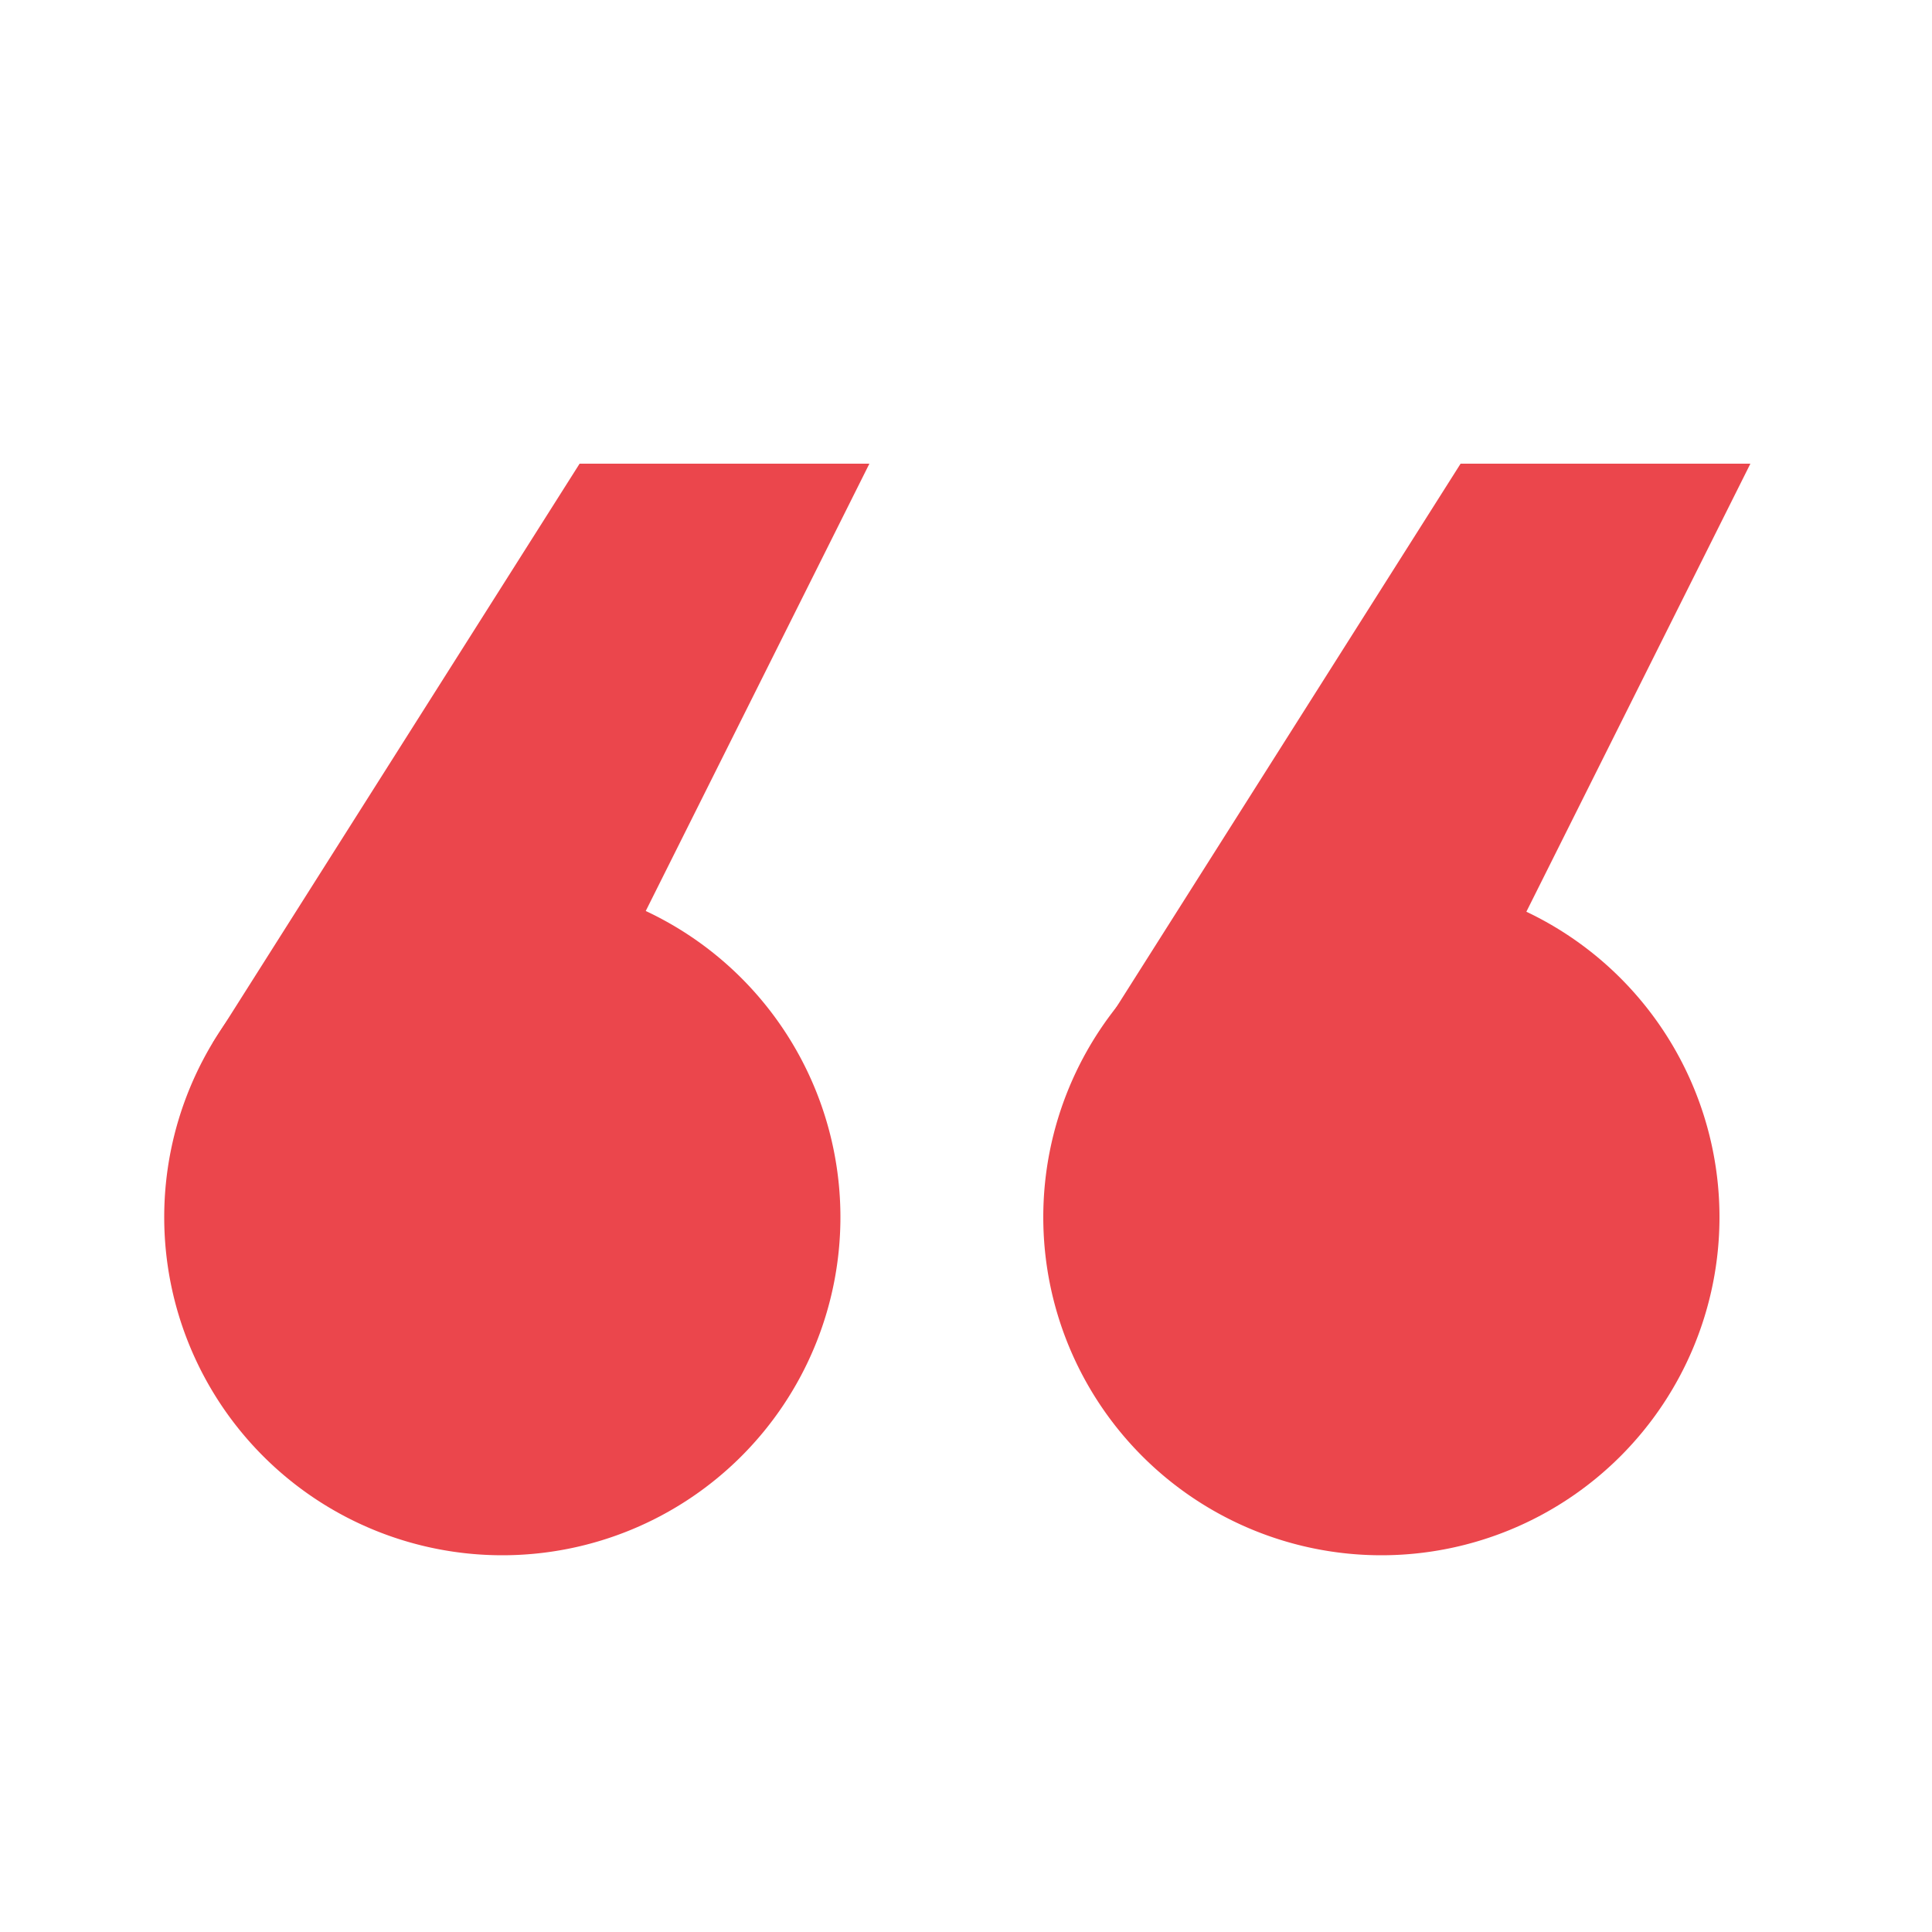 <svg id="vector" xmlns="http://www.w3.org/2000/svg" width="100" height="100" viewBox="0 0 100 100"><path fill="#EB464C" d="M26,63m-17.5,0a17.5,17.5 0,1 1,35 0a17.5,17.5 0,1 1,-35 0" id="path_0"/><path fill="#EB464C" d="M71.5,63m-17.5,0a17.5,17.5 0,1 1,35 0a17.5,17.5 0,1 1,-35 0" id="path_1"/><path fill="#EB464C" d="M11,54c0,0 0,0 19,-30c0,0 0,0 15,0c0,0 0,0 -15,30" id="path_2"/><path fill="#EB464C" d="M56.6,54c0,0 0,0 19,-30c0,0 0,0 15,0c0,0 0,0 -15,30" id="path_3"/></svg>